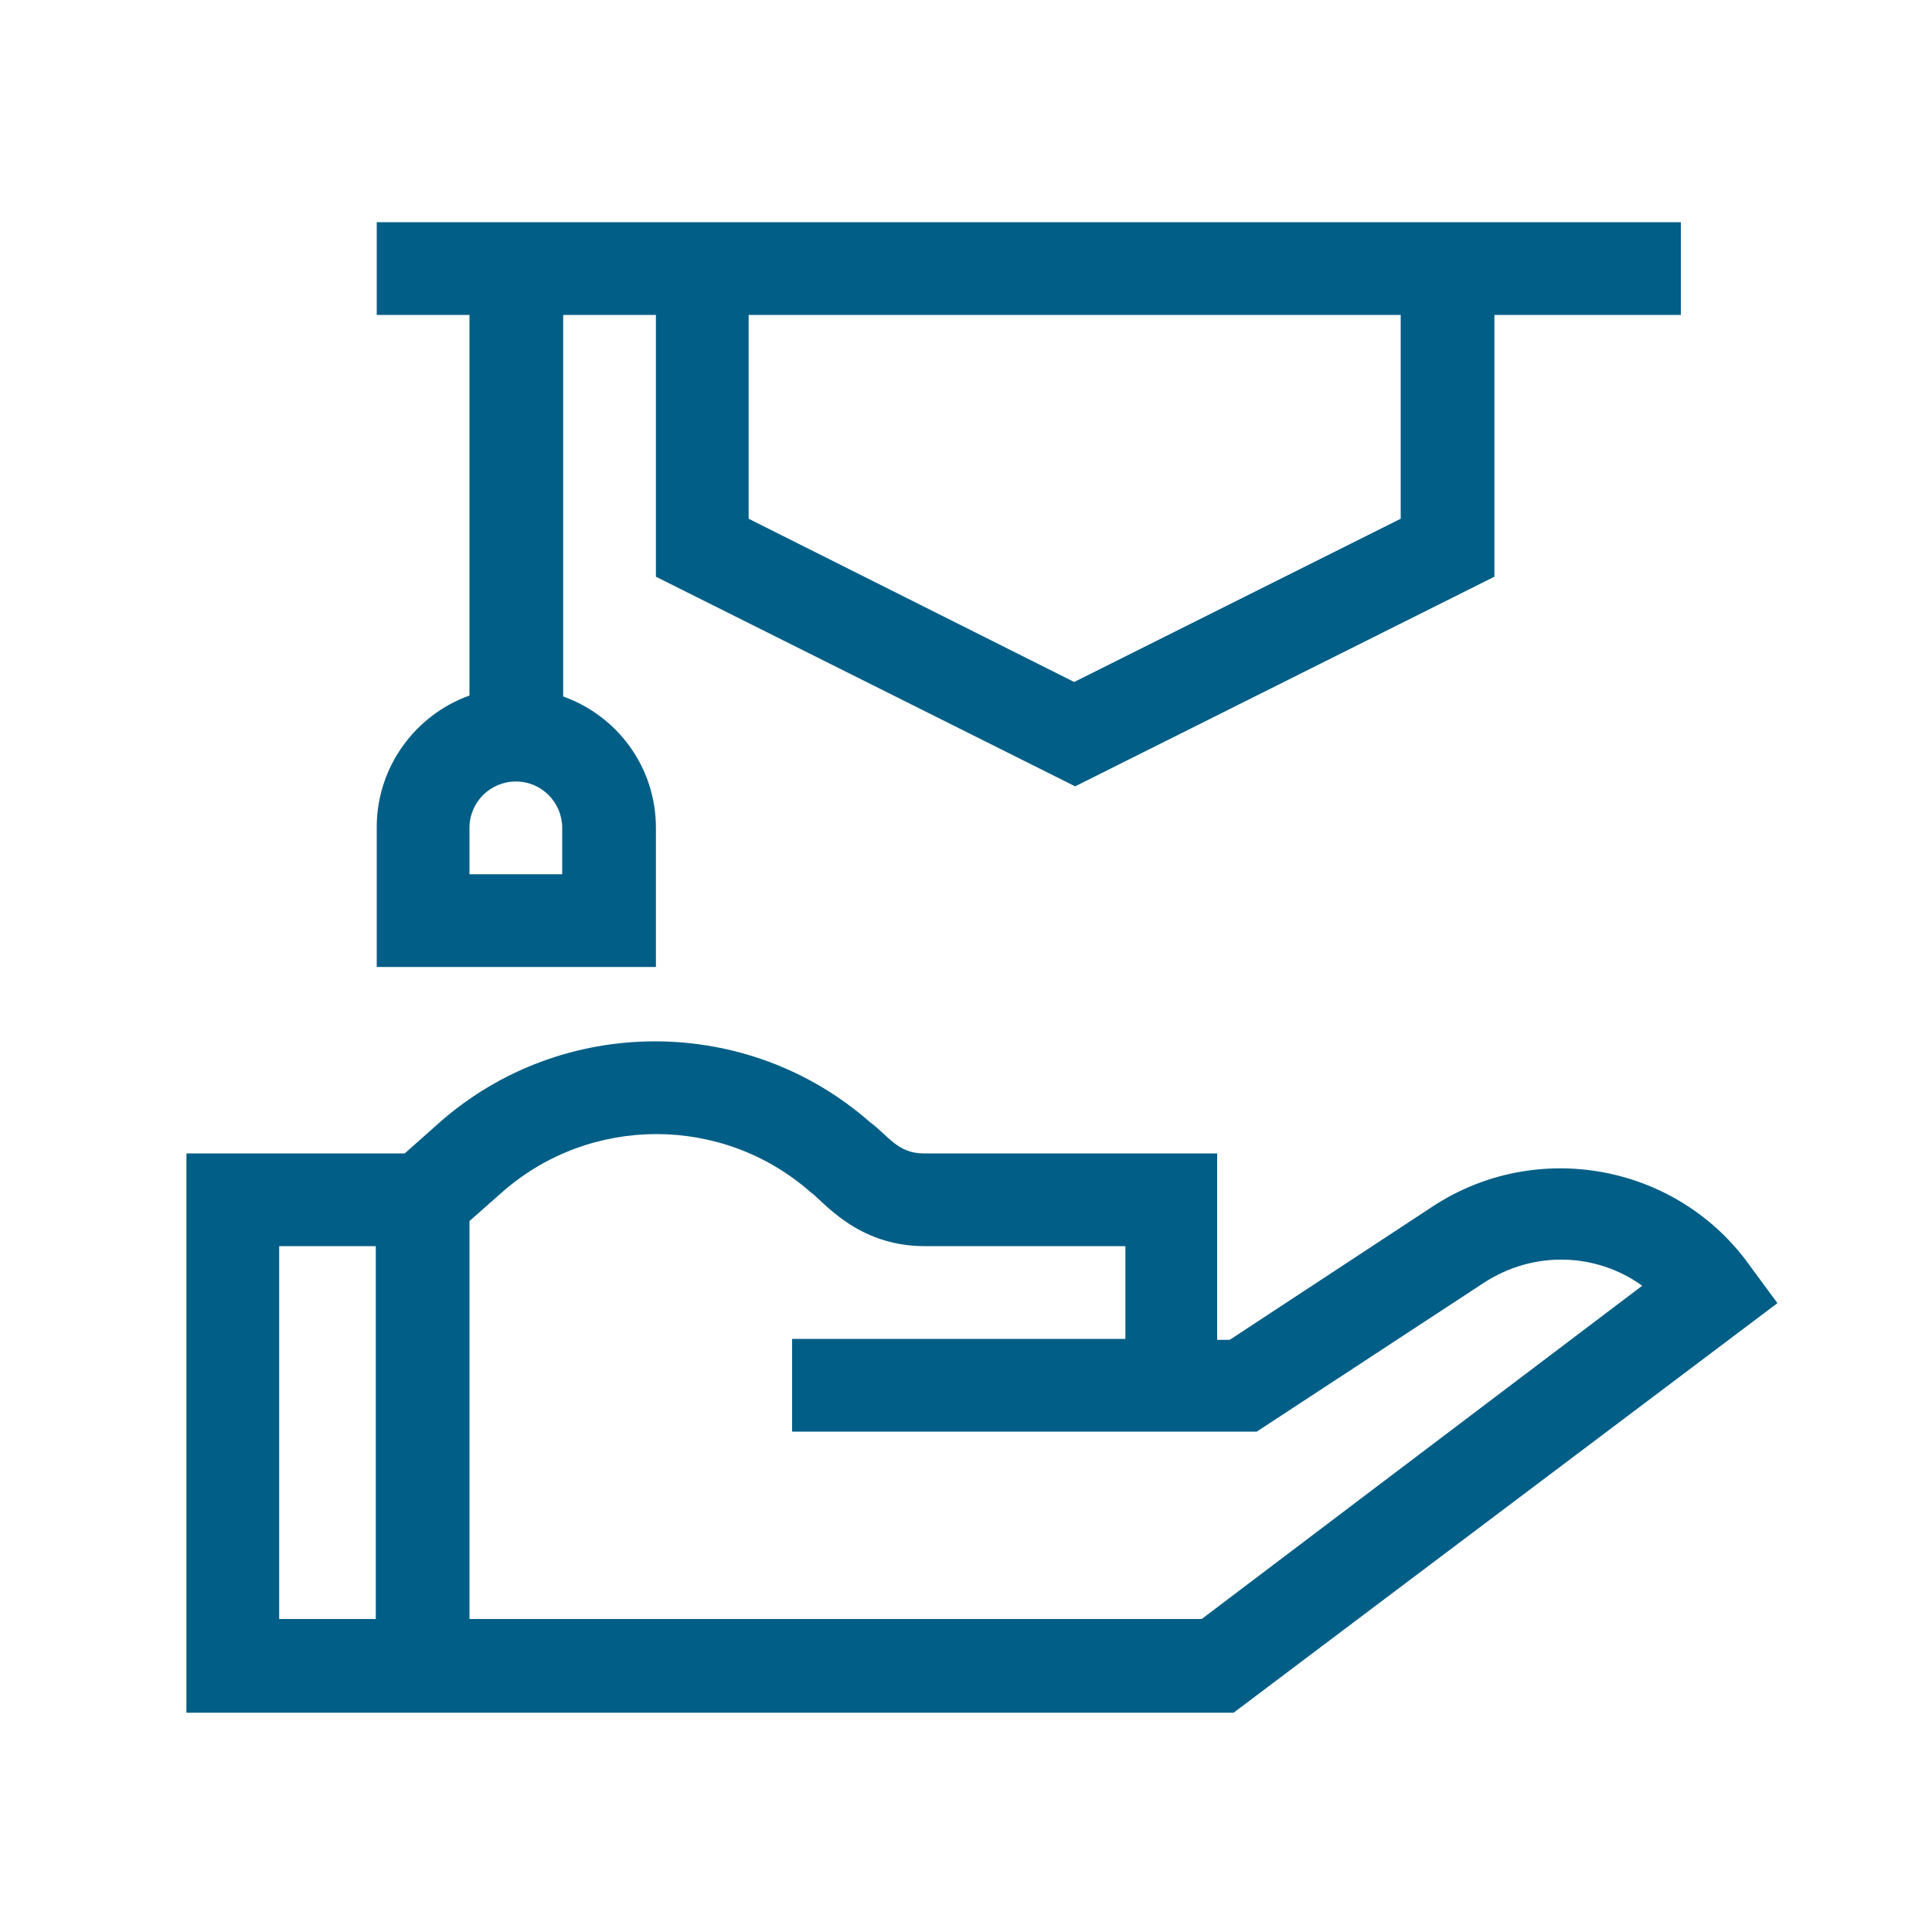 <?xml version="1.0" encoding="utf-8"?>
<!-- Generator: Adobe Illustrator 24.0.0, SVG Export Plug-In . SVG Version: 6.00 Build 0)  -->
<svg version="1.1" id="Capa_1" xmlns="http://www.w3.org/2000/svg" xmlns:xlink="http://www.w3.org/1999/xlink" x="0px" y="0px"
	 width="200px" height="200px" viewBox="0 0 200 200" style="enable-background:new 0 0 200 200;" xml:space="preserve">
<style type="text/css">
	.st0{fill:#015E86;}
</style>
<g>
	<path class="st0" d="M181.2,131.1c-7.5-10.6-22.1-13.3-32.9-6.2l-21,13.8H126v-19.3H95.6c-2.7,0-3.7-1.9-5.5-3.2
		c-12.7-11.2-31.9-11.2-44.6,0l-3.6,3.2H19.3v57.9h108.4l56.3-42.4L181.2,131.1z M38.9,167.6h-10v-38.6h10V167.6z M124.4,167.6H48.6
		v-41.2l3.4-3c9.1-8,22.8-8,31.9,0c1.3,0.9,4.8,5.6,11.8,5.6h20.8v9.6H82v9.6h48.1l23.5-15.4c5.2-3.4,11.7-3.1,16.4,0.3L124.4,167.6
		z M124.4,167.6"/>
	<path class="st0" d="M111.3,81.4l43.4-21.7V32.6h19.3V23h-135v9.6h9.6V72c-5.6,2-9.6,7.4-9.6,13.6v14.5h28.9V85.7
		c0-6.3-4-11.6-9.6-13.6V32.6h9.6v27.1L111.3,81.4z M58.2,90.5h-9.6v-4.8c0-2.7,2.2-4.8,4.8-4.8c2.7,0,4.8,2.2,4.8,4.8V90.5z
		 M145,53.7l-33.8,16.9L77.5,53.7V32.6H145V53.7z M145,53.7"/>
</g>
</svg>
